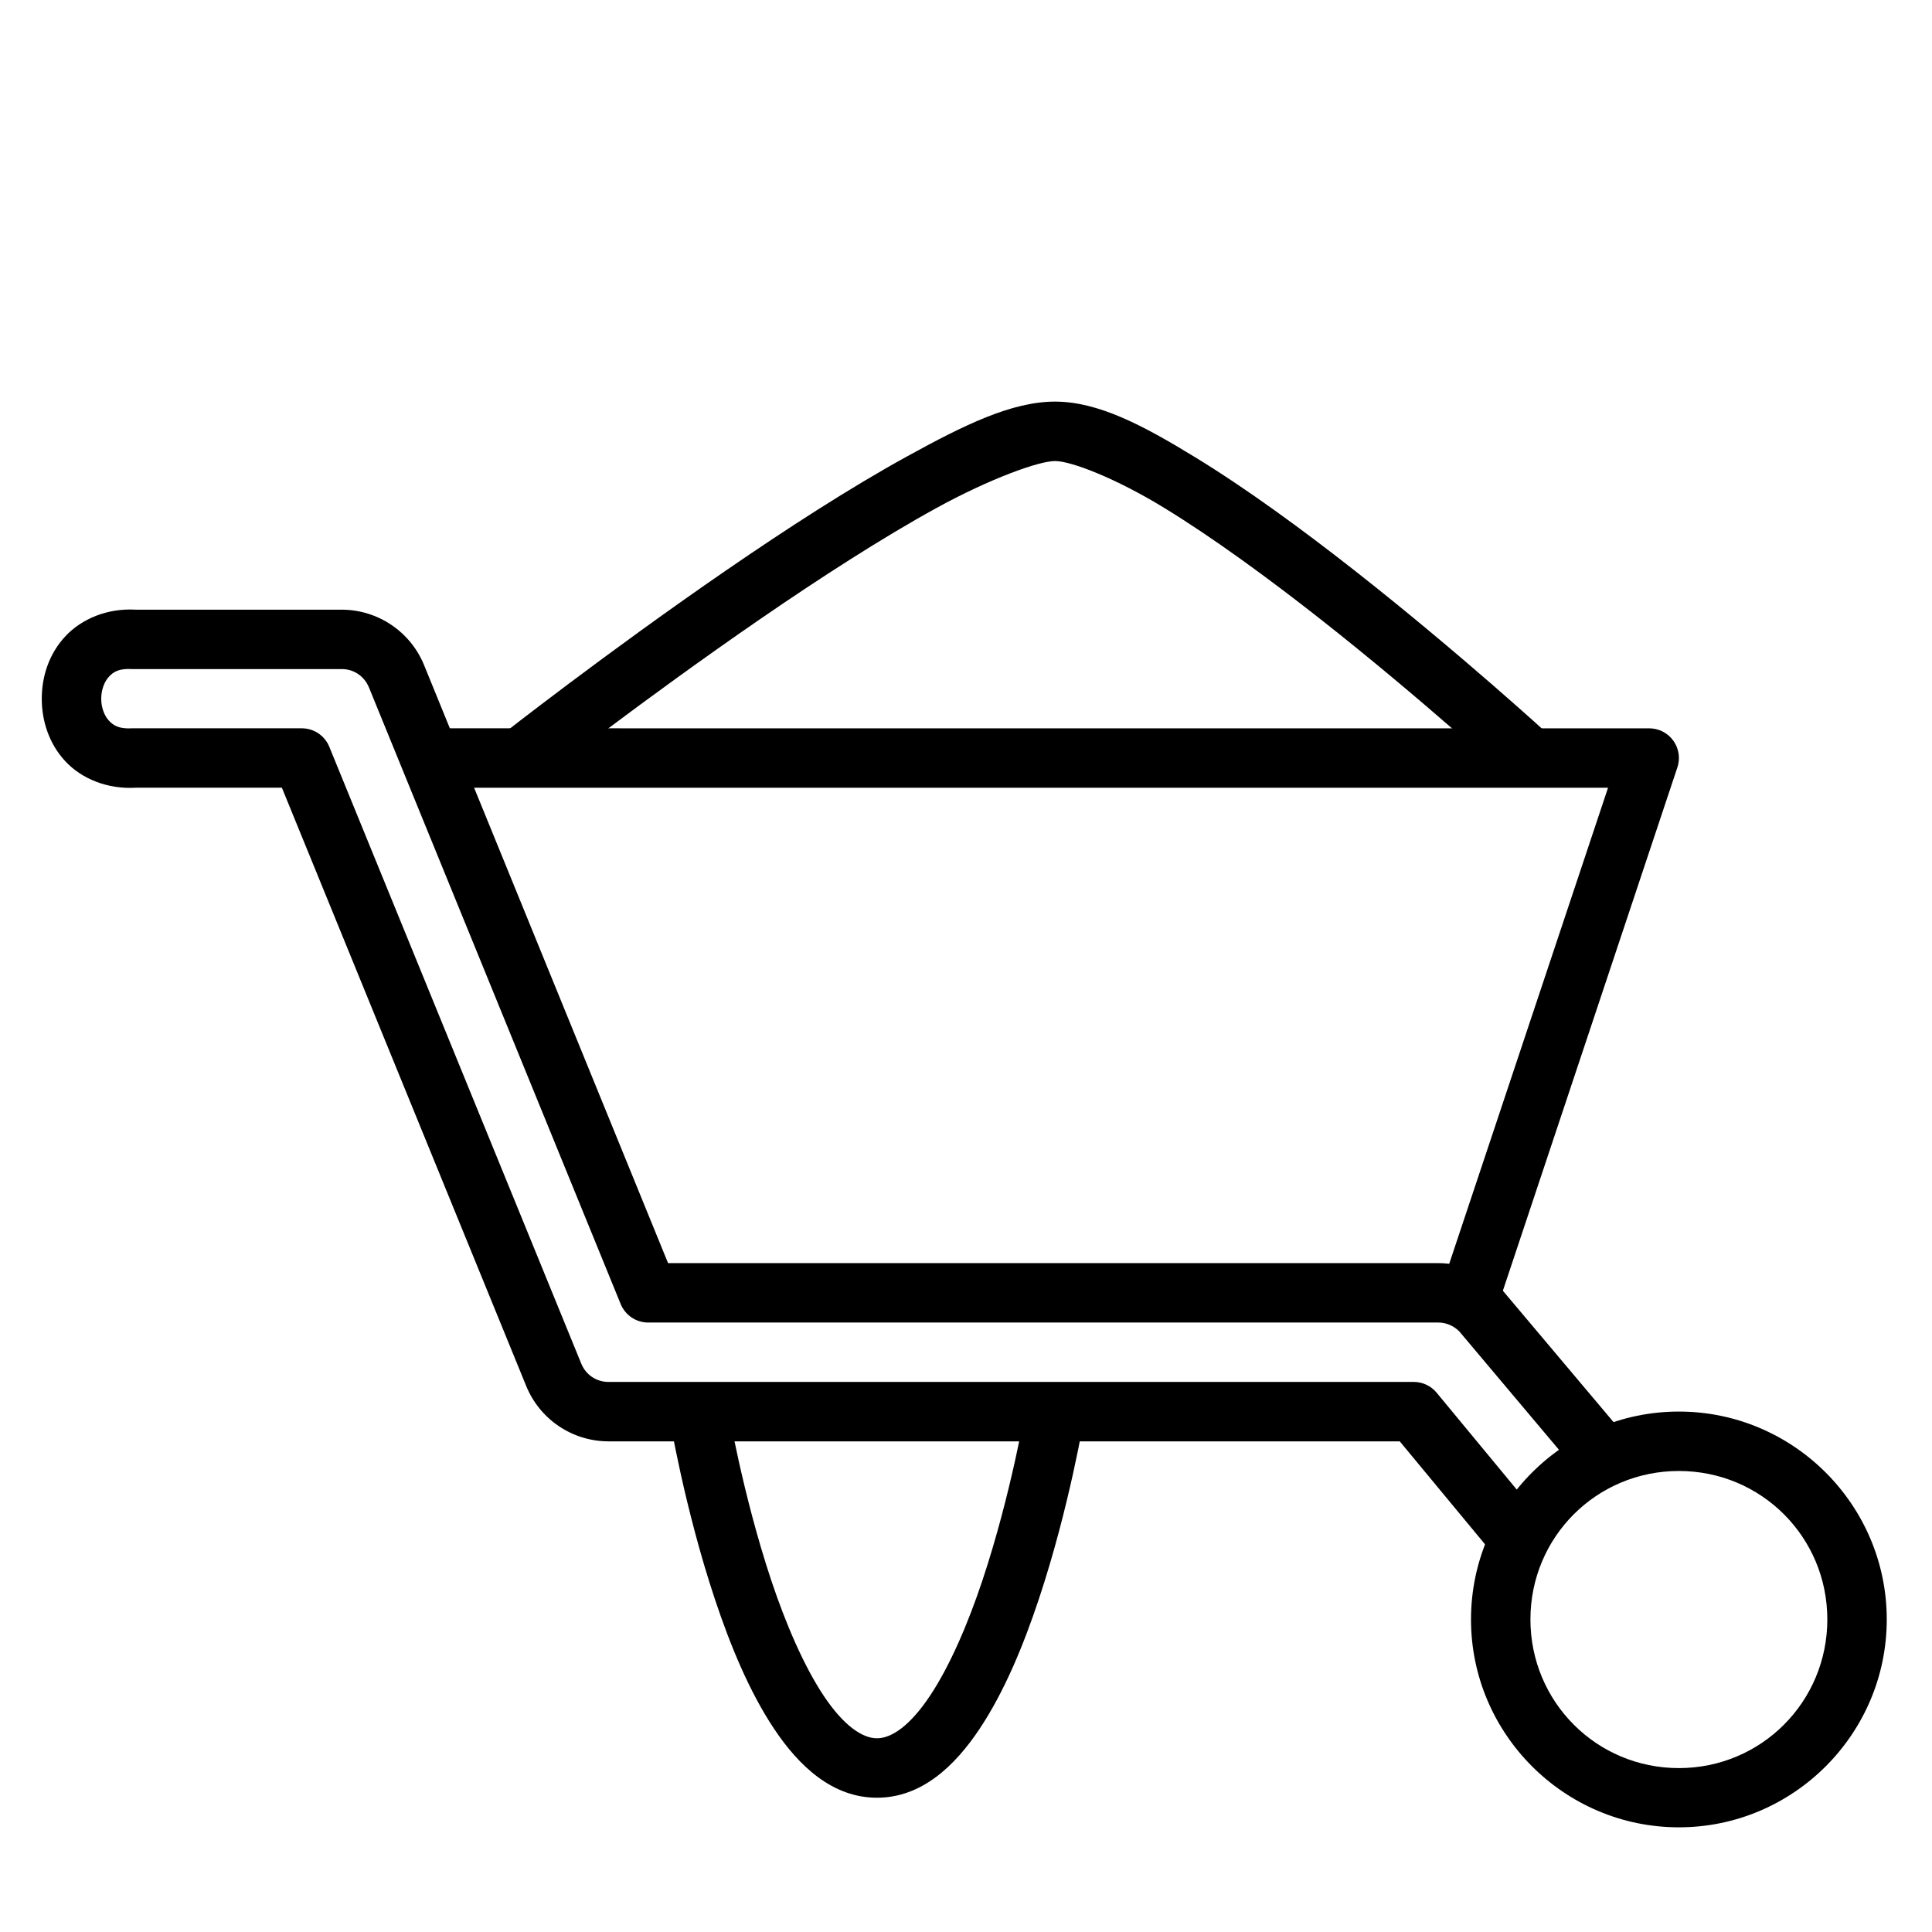 <?xml version="1.0" encoding="UTF-8"?>
<!-- Uploaded to: SVG Repo, www.svgrepo.com, Generator: SVG Repo Mixer Tools -->
<svg fill="#000000" width="800px" height="800px" version="1.1" viewBox="144 144 512 512" xmlns="http://www.w3.org/2000/svg">
 <g>
  <path d="m180 305.57c-7.547-0.441-14.395 2.434-18.711 7.09-4.32 4.652-6.219 10.633-6.219 16.5 0 5.867 1.898 11.906 6.219 16.562 4.32 4.656 11.164 7.473 18.711 7.031h38.703l64.734 158.52c3.586 8.852 12.184 14.664 21.734 14.703h209.78l25.742 31.09 12.086-10.055-28.066-33.938c-1.492-1.801-3.707-2.844-6.043-2.848l-213.44 0.004c-3.195-0.012-5.996-1.898-7.203-4.883l-66.77-163.46c-1.211-2.945-4.078-4.871-7.266-4.879h-44.918c-3.539 0.207-4.992-0.715-6.219-2.035-1.223-1.32-2.031-3.496-2.031-5.812 0-2.316 0.809-4.492 2.035-5.812 1.223-1.32 2.68-2.242 6.219-2.035h55.496c3.199-0.004 5.984 1.898 7.207 4.883l66.711 163.41c1.211 2.945 4.078 4.875 7.266 4.883h209.43c2.062-0.004 4.047 0.871 5.519 2.324l32.484 38.586 12.086-10.168-32.953-39.109c-0.148-0.16-0.305-0.316-0.465-0.465-4.418-4.41-10.434-6.918-16.676-6.914h-204.14l-64.68-158.53c-3.625-8.844-12.289-14.656-21.848-14.641z"/>
  <path d="m258.1 337.01v15.746h312.05l-43.816 131.33 14.934 4.996 47.242-141.67 0.004 0.004c0.816-2.402 0.422-5.047-1.051-7.109-1.473-2.062-3.852-3.289-6.387-3.293z"/>
  <path d="m588.92 518.08c-30.34 0-55.09 24.75-55.09 55.09s24.75 55.09 55.09 55.09c30.34 0 55.09-24.75 55.09-55.09s-24.75-55.09-55.09-55.09zm0 15.746c21.832 0 39.34 17.508 39.34 39.34s-17.508 39.398-39.34 39.398-39.34-17.566-39.34-39.398 17.508-39.34 39.34-39.34z"/>
  <path d="m336.89 516.8-15.516 2.559s3.965 24.102 12.086 48.465c4.059 12.18 9.113 24.48 15.691 34.344 6.574 9.863 15.445 18.246 27.254 18.246s20.621-8.383 27.195-18.246 11.629-22.16 15.691-34.344c8.121-24.363 12.086-48.465 12.086-48.465l-15.516-2.559s-3.883 23.152-11.508 46.023c-3.812 11.434-8.656 22.719-13.887 30.566-5.231 7.848-10.125 11.273-14.062 11.273s-8.887-3.426-14.121-11.273c-5.234-7.848-10.078-19.133-13.891-30.566-7.621-22.871-11.504-46.023-11.504-46.023z"/>
  <path d="m423.59 250.43c-11.48 0-24.074 6.195-39.223 14.527-15.148 8.332-32.012 19.25-47.883 30.16-31.742 21.82-59.449 43.582-59.449 43.582l9.762 12.379s27.398-21.527 58.633-43c15.617-10.738 32.176-21.441 46.547-29.348 14.371-7.906 27.348-12.551 31.613-12.551s16.039 4.531 28.883 12.379c12.84 7.848 27.453 18.52 41.086 29.23 27.266 21.422 50.672 42.945 50.672 42.945l10.633-11.621s-23.762-21.824-51.602-43.699c-13.922-10.941-28.871-21.895-42.598-30.281-13.727-8.391-25.594-14.703-37.074-14.703z"/>
 </g>
</svg>